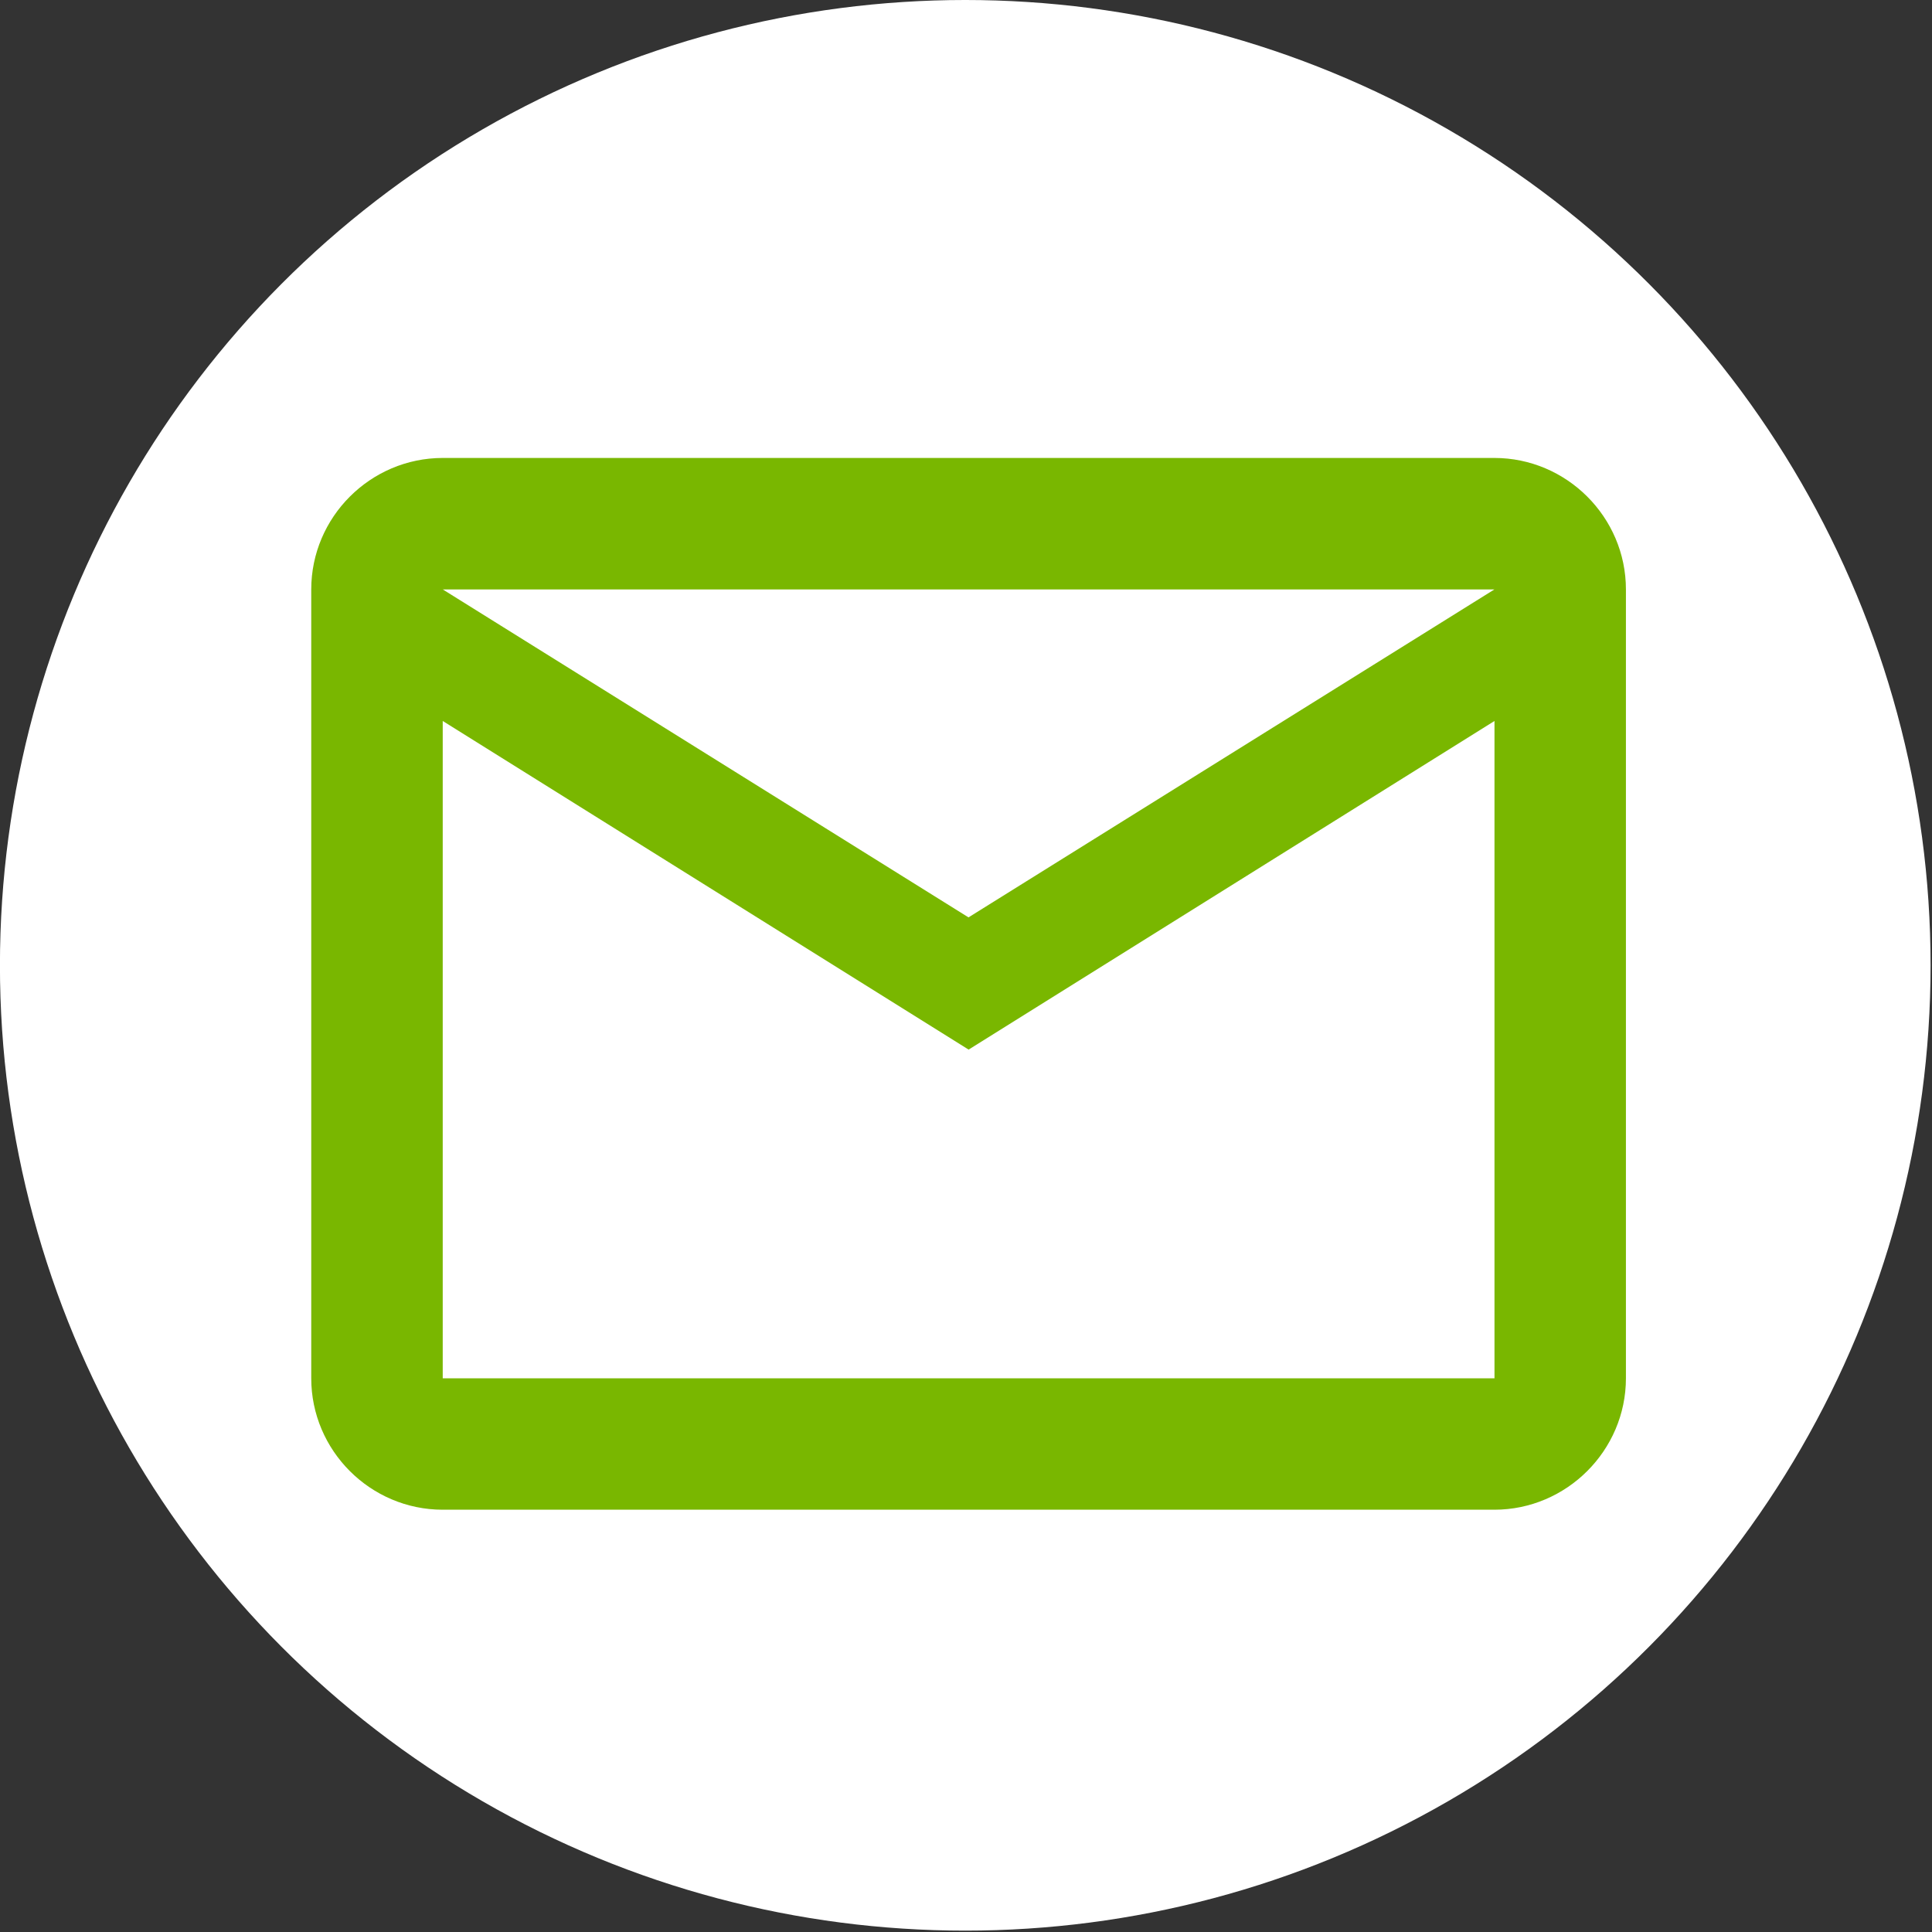 <?xml version="1.0" encoding="utf-8"?>
<!-- Generator: Adobe Illustrator 16.0.0, SVG Export Plug-In . SVG Version: 6.00 Build 0)  -->
<!DOCTYPE svg PUBLIC "-//W3C//DTD SVG 1.1//EN" "http://www.w3.org/Graphics/SVG/1.1/DTD/svg11.dtd">
<svg version="1.1" id="Capa_1" xmlns="http://www.w3.org/2000/svg" xmlns:xlink="http://www.w3.org/1999/xlink" x="0px" y="0px"
	 width="34.016px" height="34.016px" viewBox="0 0 34.016 34.016" enable-background="new 0 0 34.016 34.016" xml:space="preserve">
<rect x="0" y="0" width="34.016" height="34.016" fill="#333333" stroke="none"/>
<path fill="#79B700" d="M39.258,24.175"/>
<circle fill="#FFFFFF" cx="16.995" cy="16.996" r="16.996"/>
<path fill="#79B700" d="M28.627,10.378c0-1.274-1.045-2.315-2.316-2.315H7.795C6.52,8.064,5.48,9.106,5.48,10.378v13.889
	c0,1.271,1.04,2.314,2.315,2.314h18.516c1.271,0,2.316-1.043,2.316-2.314V10.378z M26.311,10.378l-9.259,5.774l-9.256-5.774H26.311z
	 M26.311,24.267H7.795V12.694l9.259,5.786l9.259-5.786v11.573H26.311z"/>
</svg>
